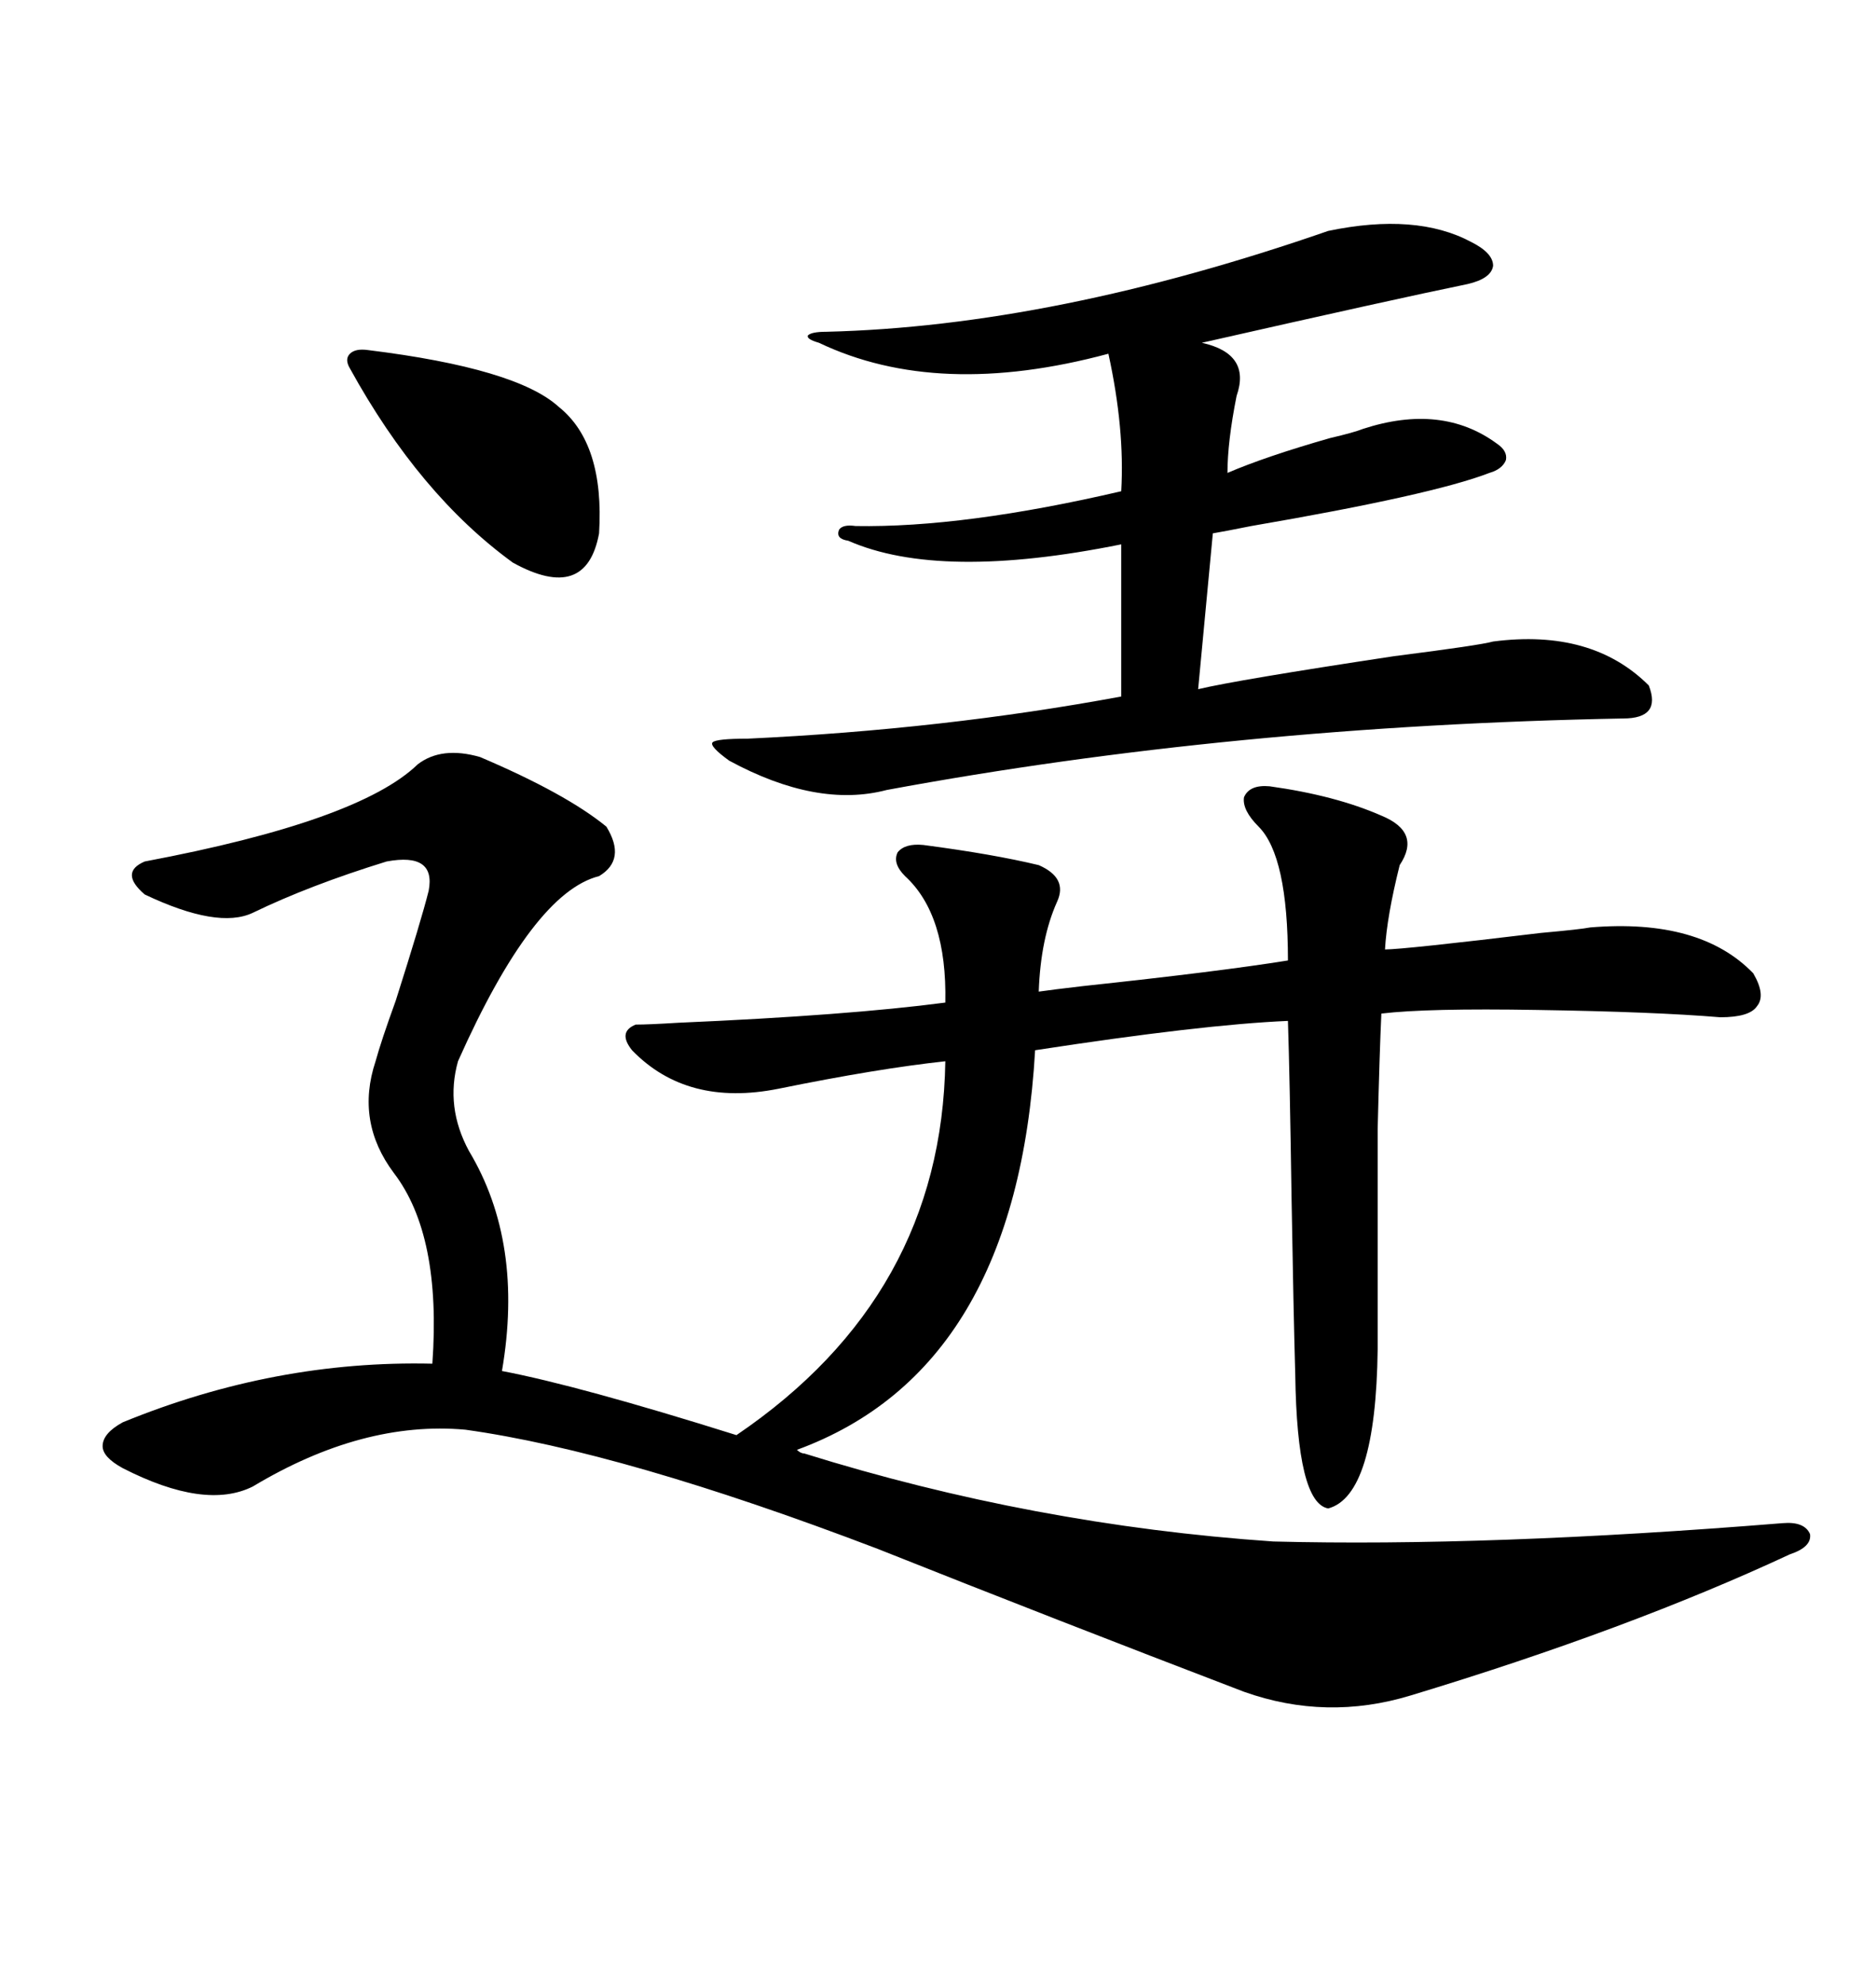 <svg xmlns="http://www.w3.org/2000/svg" xmlns:xlink="http://www.w3.org/1999/xlink" width="300" height="317.285"><path d="M76.76 121.00L76.76 121.00Q90.53 126.86 96.97 132.13L96.97 132.13Q100.20 137.40 95.80 140.04L95.80 140.04Q85.25 142.68 73.24 169.63L73.24 169.63Q71.19 176.95 75 183.98L75 183.98Q83.79 198.63 80.27 219.14L80.27 219.14Q92.58 221.48 117.77 229.39L117.77 229.39Q150.59 207.13 151.17 169.63L151.17 169.63Q140.33 170.80 124.51 174.02L124.51 174.02Q109.86 176.95 101.07 167.87L101.07 167.87Q98.73 164.94 101.66 163.77L101.66 163.77Q103.71 163.77 108.40 163.48L108.40 163.48Q135.64 162.30 151.17 160.25L151.17 160.25Q151.46 146.19 144.73 140.04L144.73 140.04Q142.68 137.99 143.55 136.23L143.55 136.23Q144.73 134.77 147.66 135.06L147.66 135.06Q158.79 136.52 166.11 138.28L166.11 138.28Q170.80 140.33 169.04 144.14L169.04 144.14Q166.41 150 166.11 158.50L166.11 158.50Q168.16 158.20 173.14 157.62L173.14 157.62Q195.12 155.27 205.96 153.52L205.96 153.52Q205.96 136.82 201.27 132.13L201.27 132.13Q198.63 129.49 198.93 127.44L198.93 127.44Q199.80 125.39 203.03 125.68L203.03 125.68Q213.57 127.15 220.90 130.37L220.90 130.37Q227.34 133.01 223.83 138.28L223.83 138.28Q221.78 146.48 221.48 151.76L221.48 151.76Q224.41 151.76 246.39 149.12L246.39 149.12Q252.83 148.54 254.30 148.24L254.30 148.24Q271.88 146.78 280.37 155.57L280.37 155.57Q282.42 159.08 280.96 160.84L280.96 160.84Q279.79 162.60 275.10 162.60L275.10 162.60Q264.55 161.72 245.80 161.43L245.80 161.43Q228.22 161.13 220.90 162.01L220.90 162.01Q220.61 168.16 220.31 180.47L220.31 180.47Q220.31 186.62 220.31 194.53L220.31 194.53Q220.31 201.56 220.31 215.63L220.31 215.63Q220.02 239.06 212.40 241.11L212.40 241.11Q207.42 240.23 207.13 219.73L207.13 219.73Q206.84 209.47 206.54 191.60L206.54 191.60Q206.25 171.97 205.96 163.18L205.96 163.18Q192.19 163.77 165.53 167.87L165.53 167.87Q162.60 218.85 127.44 231.74L127.44 231.74Q128.03 232.32 128.61 232.32L128.61 232.32Q165.23 243.75 203.61 246.39L203.61 246.39Q237.89 247.27 285.06 243.46L285.06 243.46Q288.57 243.16 289.45 245.21L289.45 245.21Q289.75 247.27 286.23 248.44L286.23 248.44Q260.45 260.45 225.59 271.00L225.59 271.00Q212.11 275.10 198.93 270.41L198.93 270.41Q169.04 258.98 140.33 247.56L140.33 247.56Q99.61 232.03 74.41 228.52L74.41 228.52Q58.01 227.05 40.43 237.60L40.43 237.60Q32.81 241.41 19.63 234.67L19.63 234.67Q16.41 232.91 16.41 231.15L16.41 231.15Q16.41 229.10 19.63 227.34L19.63 227.34Q43.95 217.38 69.14 217.97L69.14 217.97Q70.61 197.46 62.99 187.50L62.99 187.50Q56.84 179.30 60.06 169.63L60.06 169.63Q60.94 166.41 63.28 159.96L63.28 159.96Q67.38 147.07 68.55 142.38L68.55 142.38Q69.73 136.23 61.82 137.70L61.82 137.70Q49.51 141.50 40.43 145.90L40.43 145.90Q34.86 148.54 23.14 142.97L23.14 142.97Q19.04 139.45 23.14 137.70L23.14 137.70Q57.42 131.25 66.80 122.17L66.80 122.17Q70.61 119.24 76.76 121.00ZM212.40 36.91L212.40 36.91Q226.46 33.98 235.25 38.67L235.25 38.67Q238.77 40.43 238.77 42.48L238.77 42.48Q238.48 44.53 234.67 45.41L234.67 45.41Q223.24 47.75 192.19 54.79L192.19 54.79Q200.10 56.54 197.75 63.28L197.75 63.28Q196.29 70.61 196.29 75.59L196.29 75.59Q202.44 72.95 212.70 70.02L212.70 70.02Q216.50 69.14 217.97 68.55L217.97 68.55Q230.57 64.45 239.36 70.90L239.36 70.90Q241.11 72.07 240.82 73.54L240.82 73.54Q240.23 75 238.18 75.59L238.18 75.59Q229.10 79.10 200.10 84.08L200.10 84.08Q195.70 84.96 193.95 85.25L193.95 85.25L191.60 110.16Q197.75 108.69 222.95 104.88L222.95 104.88Q236.72 103.13 238.77 102.54L238.77 102.54Q254.59 100.49 263.67 109.57L263.67 109.57Q265.72 114.84 259.57 114.84L259.57 114.84Q197.17 116.02 141.80 126.27L141.80 126.27Q130.66 129.20 116.60 121.58L116.60 121.58Q113.38 119.24 113.96 118.65L113.96 118.65Q114.55 118.07 119.53 118.07L119.53 118.07Q150.88 116.60 179.30 111.33L179.30 111.33L179.30 87.01Q150.29 92.87 135.64 86.43L135.64 86.43Q133.59 86.13 134.18 84.67L134.18 84.67Q134.77 83.79 136.82 84.08L136.82 84.08Q154.10 84.38 179.30 78.52L179.30 78.52Q179.88 68.55 177.25 56.54L177.25 56.54Q150 63.87 130.96 54.79L130.96 54.79Q128.91 54.20 129.20 53.61L129.20 53.61Q129.79 53.03 132.13 53.03L132.13 53.03Q168.46 52.15 212.40 36.91ZM58.89 55.96L58.89 55.96Q82.62 58.89 89.36 65.04L89.36 65.04Q96.68 70.90 95.80 85.25L95.80 85.25Q93.75 96.39 82.03 89.94L82.03 89.94Q67.09 79.10 55.96 58.89L55.96 58.89Q55.08 57.42 55.96 56.54L55.96 56.54Q56.84 55.66 58.89 55.96Z"/></svg>